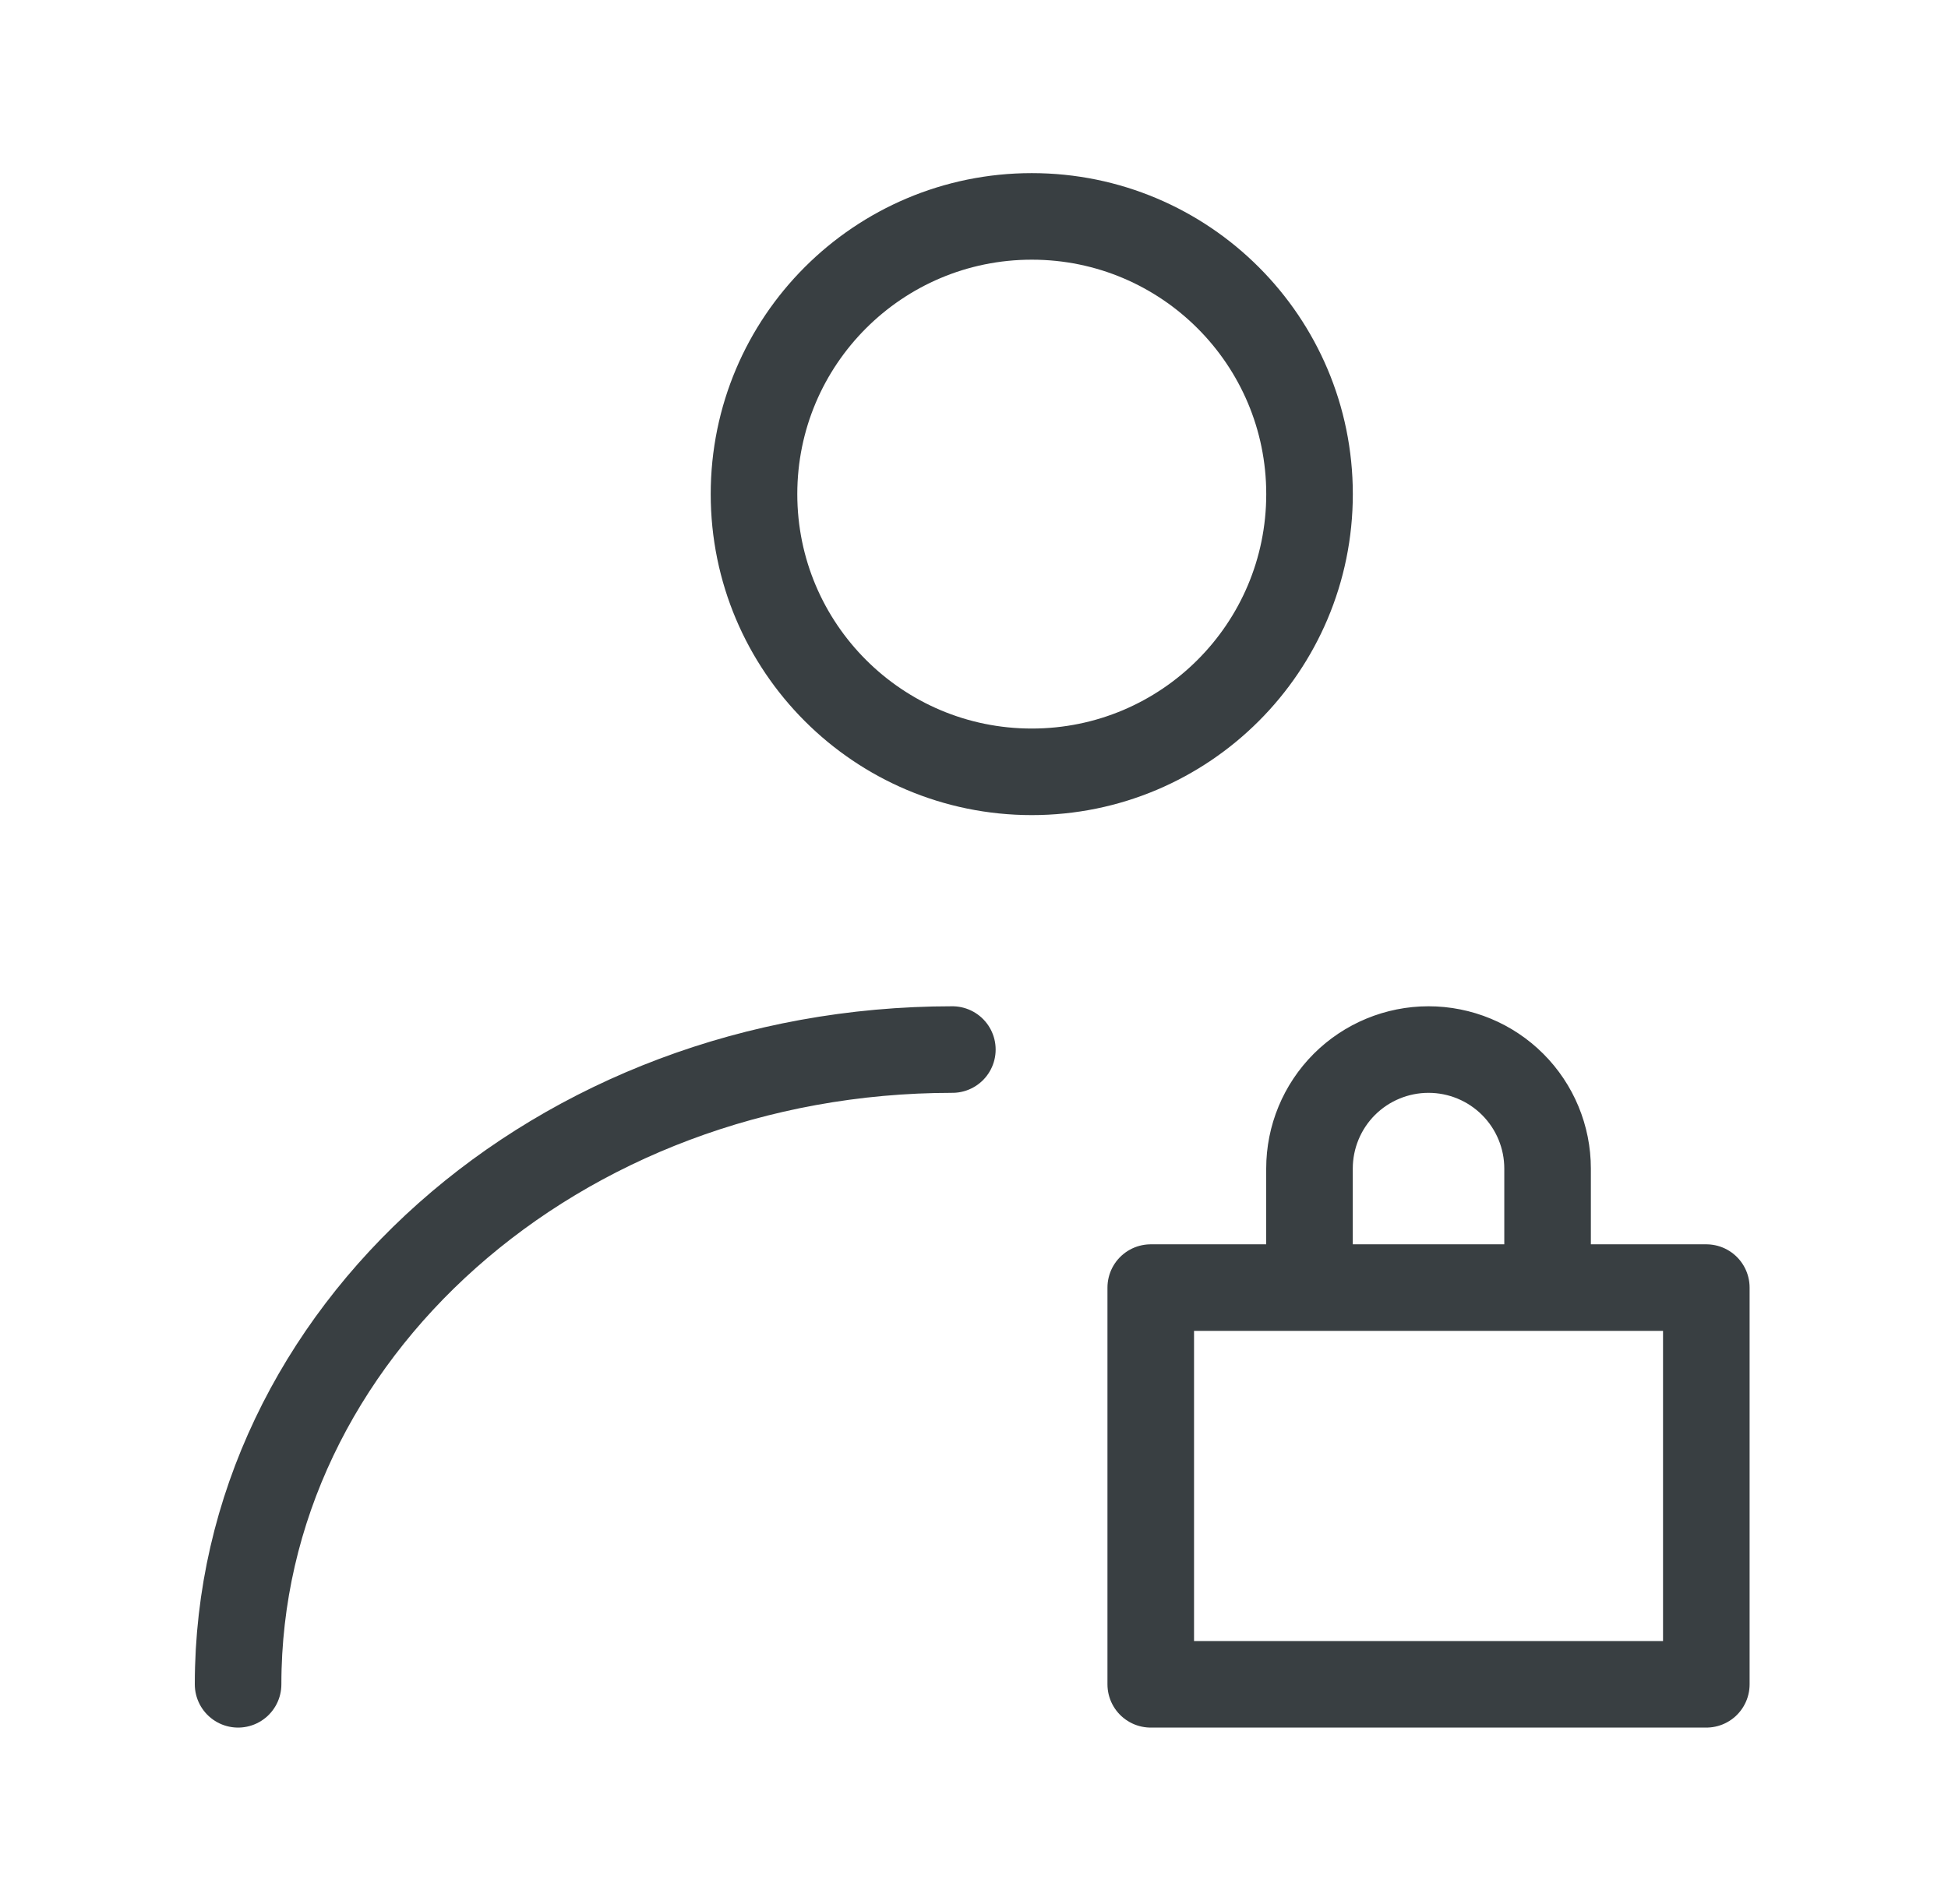 <svg width="45" height="44" viewBox="0 0 45 44" fill="none" xmlns="http://www.w3.org/2000/svg">
<path d="M23.835 17.833C27.378 17.833 30.251 14.96 30.251 11.416C30.251 7.873 27.378 5 23.835 5C20.291 5 17.418 7.873 17.418 11.416C17.418 14.96 20.291 17.833 23.835 17.833Z" stroke="#393F42" stroke-width="2" stroke-linecap="round" stroke-linejoin="round"/>
<path d="M5.5 38.916C5.5 30.816 12.887 24.25 22 24.25M35.75 29.75V27C35.75 26.27 35.46 25.571 34.944 25.055C34.429 24.54 33.729 24.25 33 24.25C32.271 24.25 31.571 24.54 31.055 25.055C30.54 25.571 30.25 26.27 30.25 27V29.75M26.583 29.75H39.417V38.916H26.583V29.75Z" stroke="#393F42" stroke-width="2" stroke-linecap="round" stroke-linejoin="round"/>
</svg>
